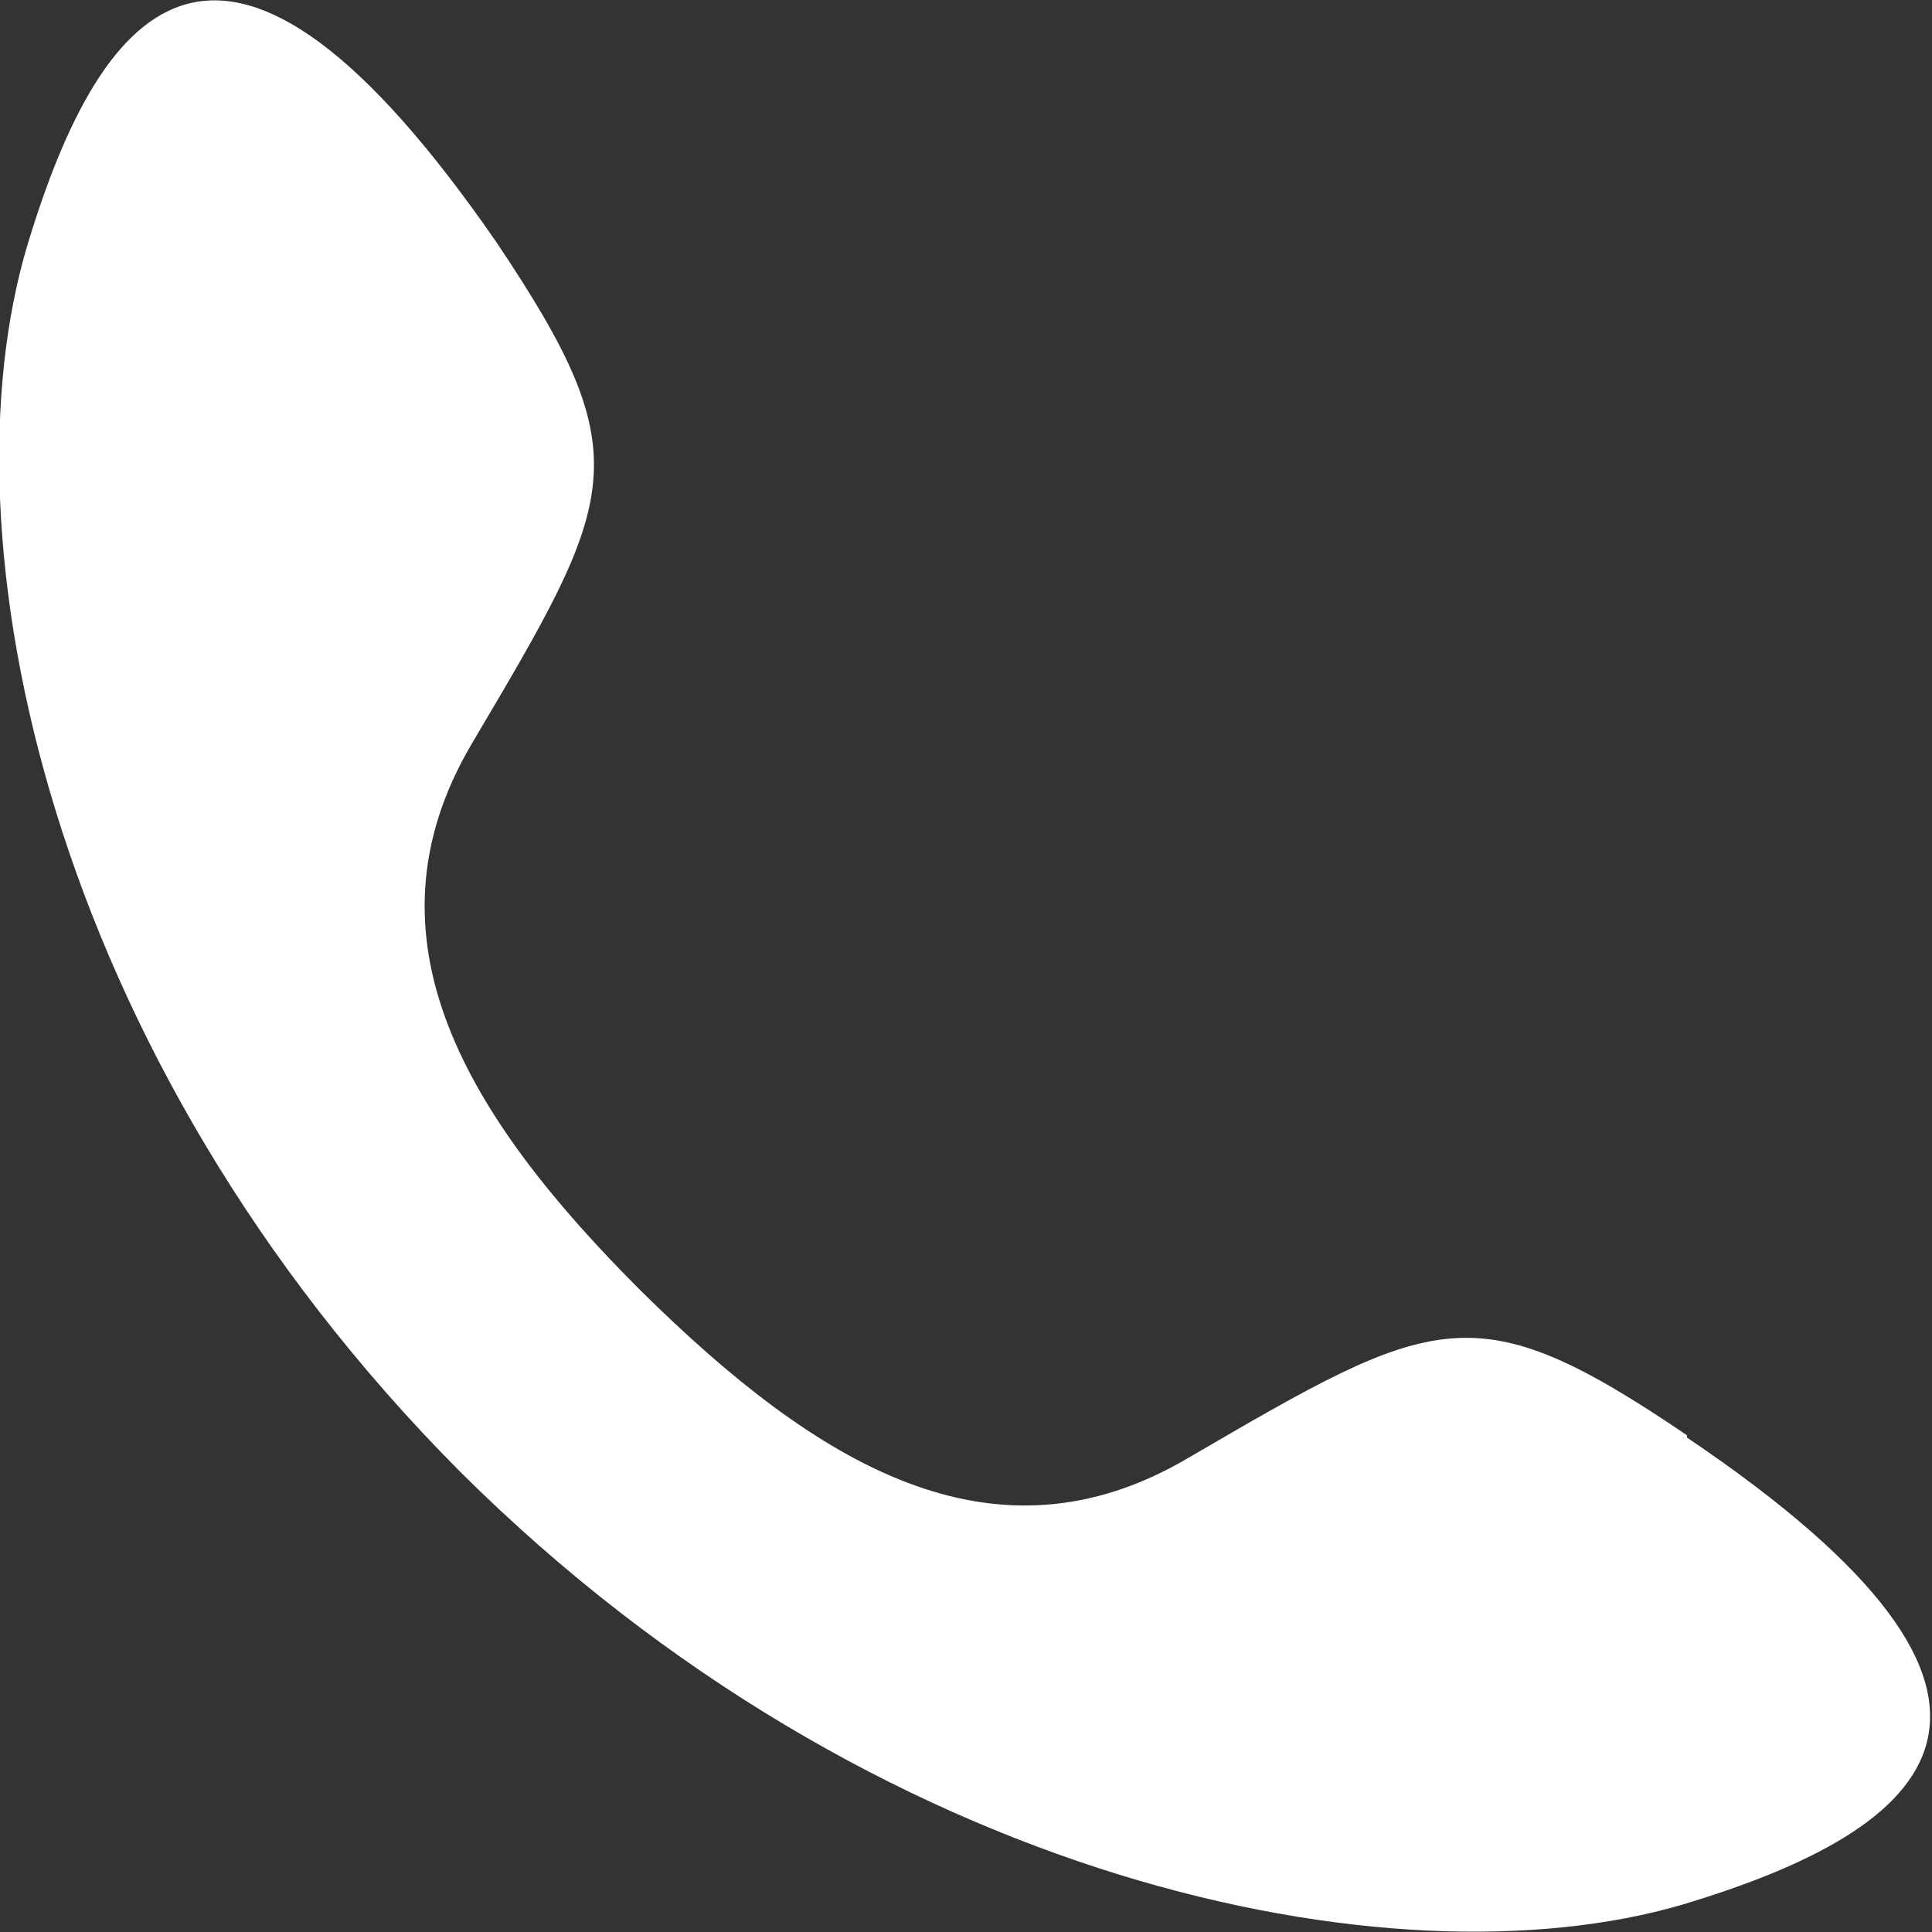 <svg width="10" height="10" viewBox="0 0 10 10" fill="none" xmlns="http://www.w3.org/2000/svg">
<rect x="0" y="0" width="10" height="10" fill="#333333" stroke="none"/>
<g clip-path="url(#clip0_1_449)">
<path d="M8.732 7.429C7.63 6.682 7.429 6.801 6.149 7.547C5.142 8.14 4.23 7.583 3.318 6.682C2.417 5.782 1.848 4.858 2.441 3.851C3.199 2.571 3.318 2.37 2.571 1.256C1.173 -0.77 0.533 -0.024 0.142 1.268C-0.308 2.773 0.237 5.462 2.382 7.618C4.526 9.751 7.216 10.296 8.709 9.858C10.012 9.467 10.77 8.815 8.732 7.441" fill="white"/>
</g>
<defs>
<clipPath id="clip0_1_449">
<rect width="10" height="10" fill="white"/>
</clipPath>
</defs>
</svg>
